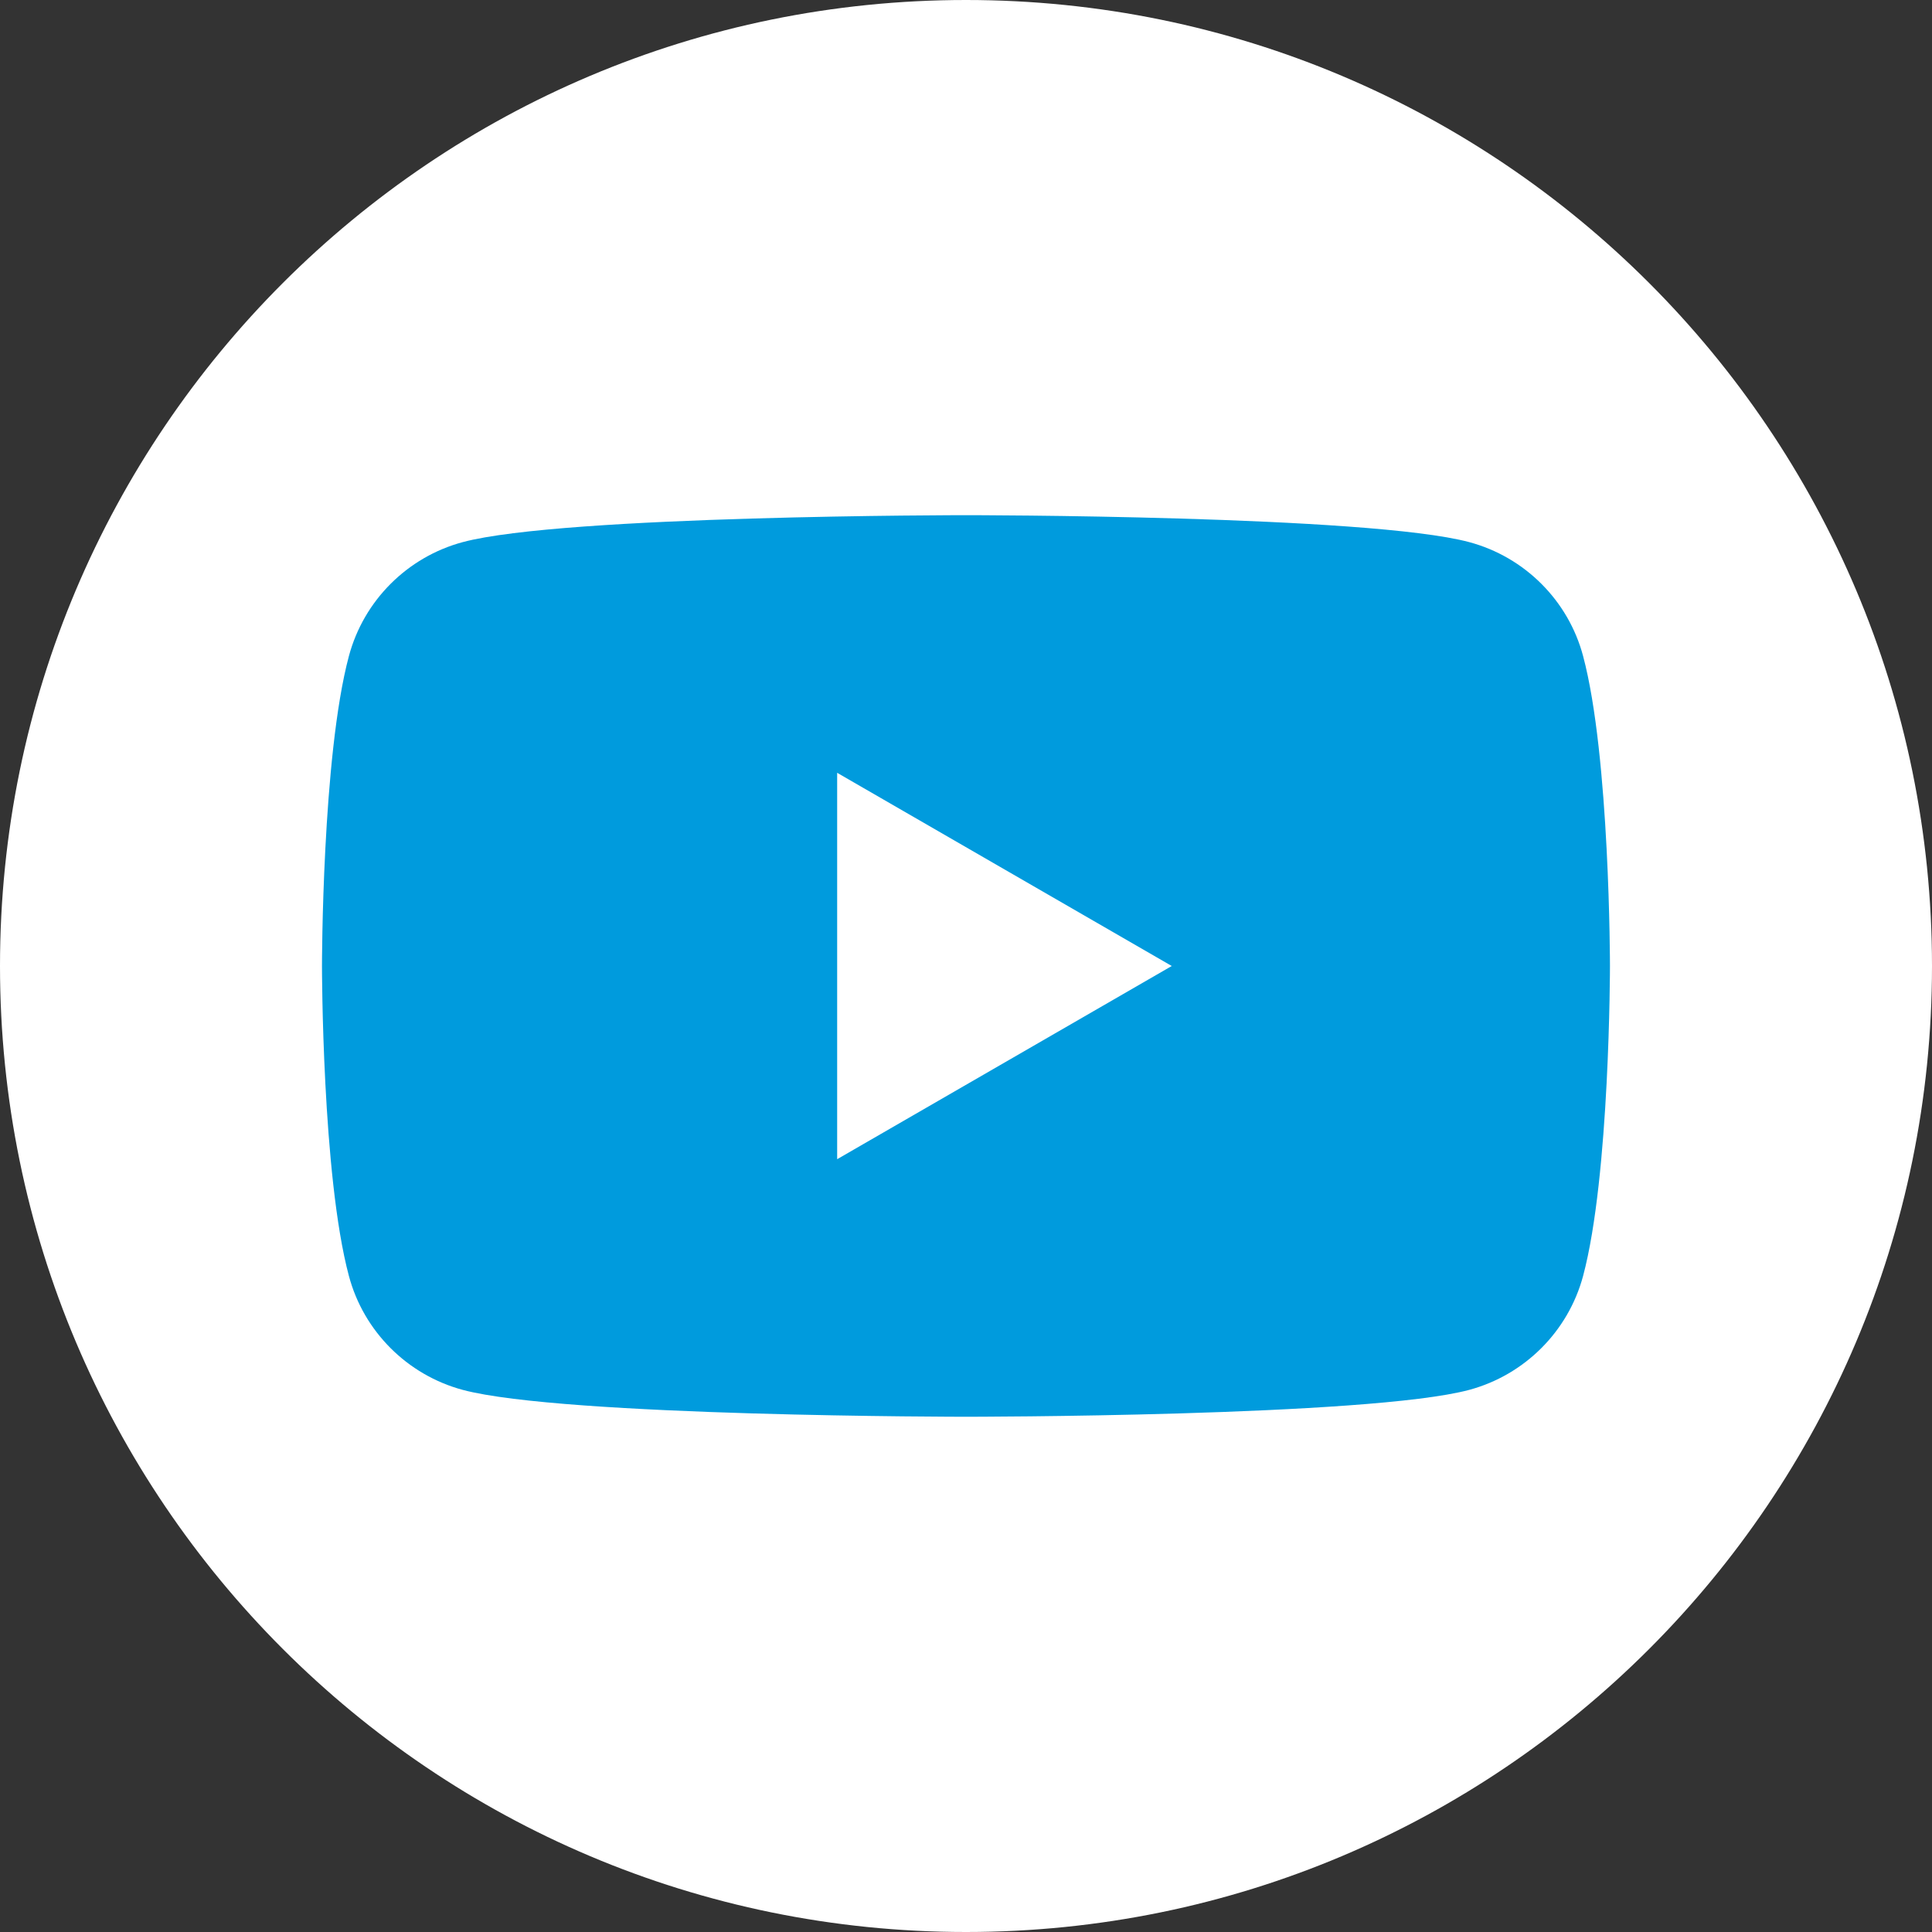 <svg width="32" height="32" viewBox="0 0 32 32" fill="none" xmlns="http://www.w3.org/2000/svg">
<rect x="0" y="0" width="32" height="32" fill="#333333" stroke="none"/>
<g clip-path="url(#clip0_4_18)">
<path d="M16 32C24.837 32 32 24.837 32 16C32 7.163 24.837 0 16 0C7.163 0 0 7.163 0 16C0 24.837 7.163 32 16 32Z" fill="white"/>
<path d="M26.221 10.866C25.977 9.948 25.254 9.225 24.334 8.979C22.67 8.533 16 8.533 16 8.533C16 8.533 9.329 8.533 7.665 8.979C6.748 9.225 6.025 9.946 5.779 10.866C5.333 12.53 5.333 16 5.333 16C5.333 16 5.333 19.47 5.779 21.134C6.023 22.051 6.746 22.774 7.665 23.021C9.329 23.466 16 23.466 16 23.466C16 23.466 22.67 23.466 24.334 23.021C25.251 22.774 25.974 22.054 26.221 21.134C26.666 19.47 26.666 16 26.666 16C26.666 16 26.666 12.53 26.221 10.866ZM13.866 19.2V12.8L19.408 16L13.866 19.2Z" fill="#009BDD"/>
</g>
<defs>
<clipPath id="clip0_4_18">
<rect width="32" height="32" fill="white"/>
</clipPath>
</defs>
</svg>
